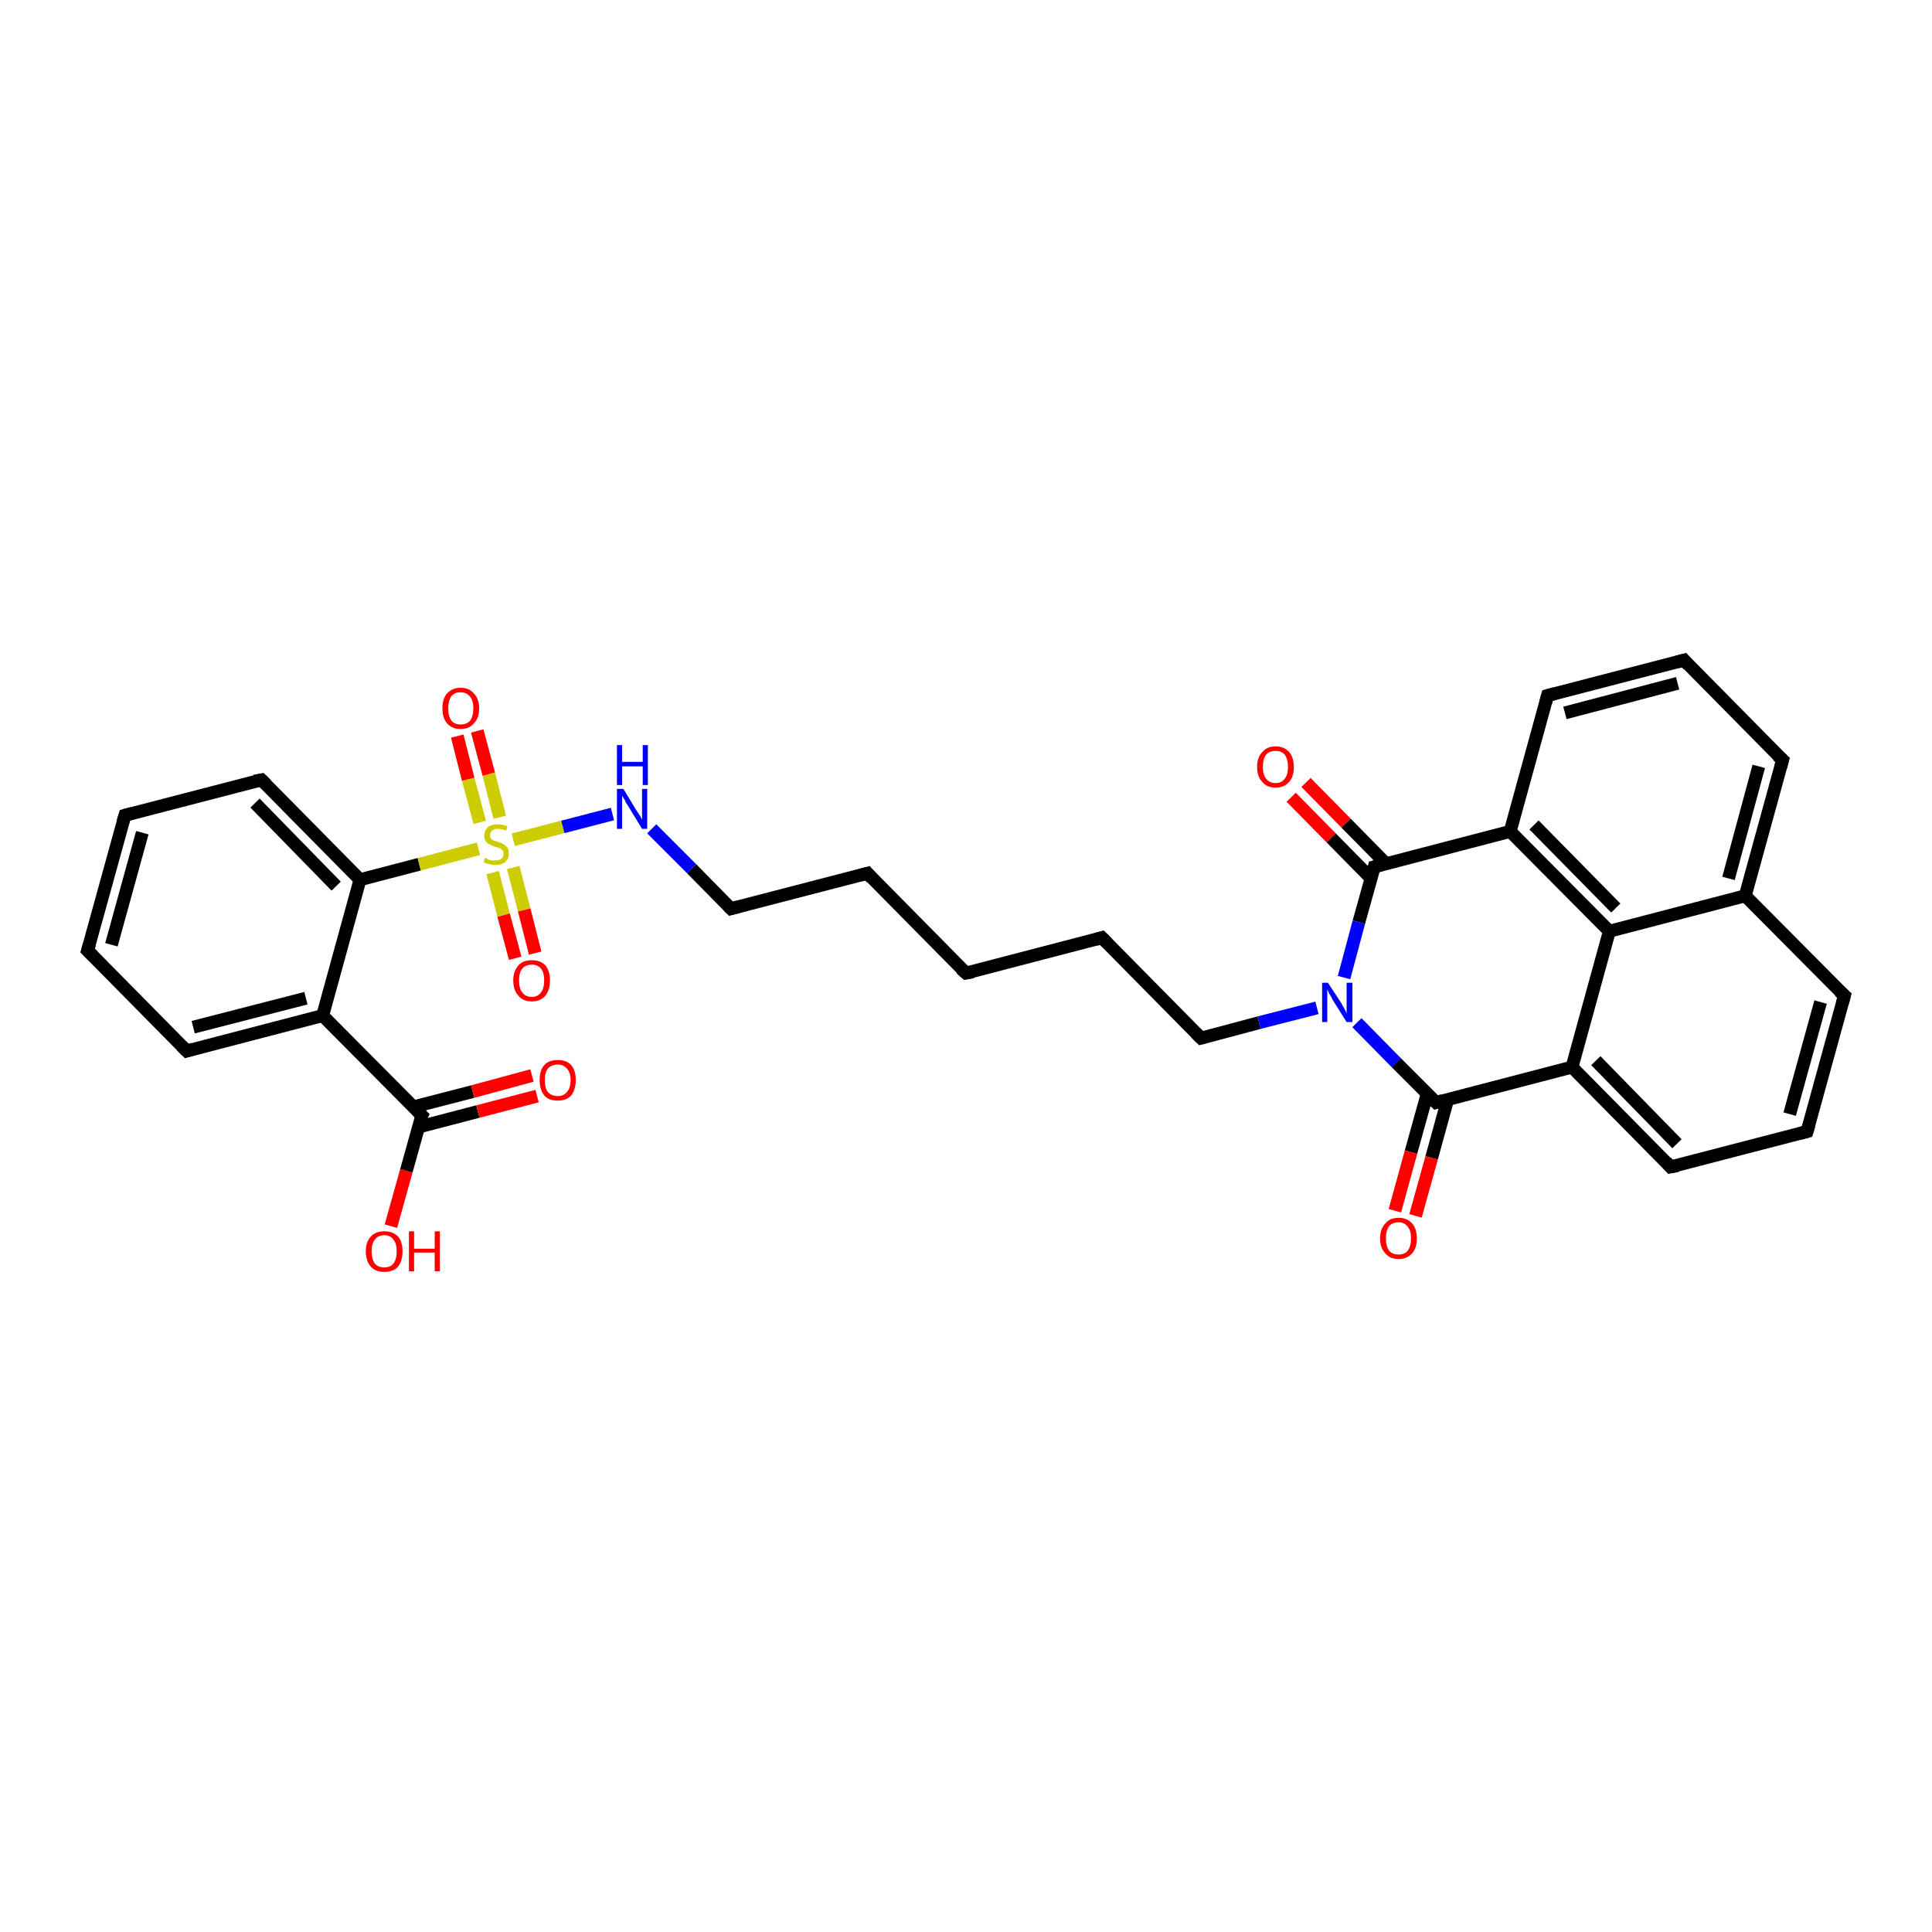 <?xml version='1.0' encoding='iso-8859-1'?>
<svg version='1.1' baseProfile='full'
              xmlns='http://www.w3.org/2000/svg'
                      xmlns:rdkit='http://www.rdkit.org/xml'
                      xmlns:xlink='http://www.w3.org/1999/xlink'
                  xml:space='preserve'
width='300px' height='300px' viewBox='0 0 300 300'>
<!-- END OF HEADER -->
<rect style='opacity:1.0;fill:#FFFFFF;stroke:none' width='300.0' height='300.0' x='0.0' y='0.0'> </rect>
<path class='bond-0 atom-0 atom-1' d='M 60.7,190.4 L 63.1,181.8' style='fill:none;fill-rule:evenodd;stroke:#FF0000;stroke-width:2.0px;stroke-linecap:butt;stroke-linejoin:miter;stroke-opacity:1' />
<path class='bond-0 atom-0 atom-1' d='M 63.1,181.8 L 65.5,173.2' style='fill:none;fill-rule:evenodd;stroke:#000000;stroke-width:2.0px;stroke-linecap:butt;stroke-linejoin:miter;stroke-opacity:1' />
<path class='bond-1 atom-1 atom-2' d='M 65.0,175.0 L 74.2,172.6' style='fill:none;fill-rule:evenodd;stroke:#000000;stroke-width:2.0px;stroke-linecap:butt;stroke-linejoin:miter;stroke-opacity:1' />
<path class='bond-1 atom-1 atom-2' d='M 74.2,172.6 L 83.4,170.2' style='fill:none;fill-rule:evenodd;stroke:#FF0000;stroke-width:2.0px;stroke-linecap:butt;stroke-linejoin:miter;stroke-opacity:1' />
<path class='bond-1 atom-1 atom-2' d='M 64.1,171.9 L 73.4,169.5' style='fill:none;fill-rule:evenodd;stroke:#000000;stroke-width:2.0px;stroke-linecap:butt;stroke-linejoin:miter;stroke-opacity:1' />
<path class='bond-1 atom-1 atom-2' d='M 73.4,169.5 L 82.6,167.0' style='fill:none;fill-rule:evenodd;stroke:#FF0000;stroke-width:2.0px;stroke-linecap:butt;stroke-linejoin:miter;stroke-opacity:1' />
<path class='bond-2 atom-1 atom-3' d='M 65.5,173.2 L 50.1,157.7' style='fill:none;fill-rule:evenodd;stroke:#000000;stroke-width:2.0px;stroke-linecap:butt;stroke-linejoin:miter;stroke-opacity:1' />
<path class='bond-3 atom-3 atom-4' d='M 50.1,157.7 L 29.0,163.2' style='fill:none;fill-rule:evenodd;stroke:#000000;stroke-width:2.0px;stroke-linecap:butt;stroke-linejoin:miter;stroke-opacity:1' />
<path class='bond-3 atom-3 atom-4' d='M 47.5,155.0 L 30.0,159.5' style='fill:none;fill-rule:evenodd;stroke:#000000;stroke-width:2.0px;stroke-linecap:butt;stroke-linejoin:miter;stroke-opacity:1' />
<path class='bond-4 atom-4 atom-5' d='M 29.0,163.2 L 13.6,147.6' style='fill:none;fill-rule:evenodd;stroke:#000000;stroke-width:2.0px;stroke-linecap:butt;stroke-linejoin:miter;stroke-opacity:1' />
<path class='bond-5 atom-5 atom-6' d='M 13.6,147.6 L 19.4,126.6' style='fill:none;fill-rule:evenodd;stroke:#000000;stroke-width:2.0px;stroke-linecap:butt;stroke-linejoin:miter;stroke-opacity:1' />
<path class='bond-5 atom-5 atom-6' d='M 17.3,146.7 L 22.1,129.3' style='fill:none;fill-rule:evenodd;stroke:#000000;stroke-width:2.0px;stroke-linecap:butt;stroke-linejoin:miter;stroke-opacity:1' />
<path class='bond-6 atom-6 atom-7' d='M 19.4,126.6 L 40.6,121.1' style='fill:none;fill-rule:evenodd;stroke:#000000;stroke-width:2.0px;stroke-linecap:butt;stroke-linejoin:miter;stroke-opacity:1' />
<path class='bond-7 atom-7 atom-8' d='M 40.6,121.1 L 55.9,136.6' style='fill:none;fill-rule:evenodd;stroke:#000000;stroke-width:2.0px;stroke-linecap:butt;stroke-linejoin:miter;stroke-opacity:1' />
<path class='bond-7 atom-7 atom-8' d='M 39.6,124.7 L 52.2,137.6' style='fill:none;fill-rule:evenodd;stroke:#000000;stroke-width:2.0px;stroke-linecap:butt;stroke-linejoin:miter;stroke-opacity:1' />
<path class='bond-8 atom-8 atom-9' d='M 55.9,136.6 L 65.1,134.2' style='fill:none;fill-rule:evenodd;stroke:#000000;stroke-width:2.0px;stroke-linecap:butt;stroke-linejoin:miter;stroke-opacity:1' />
<path class='bond-8 atom-8 atom-9' d='M 65.1,134.2 L 74.3,131.8' style='fill:none;fill-rule:evenodd;stroke:#CCCC00;stroke-width:2.0px;stroke-linecap:butt;stroke-linejoin:miter;stroke-opacity:1' />
<path class='bond-9 atom-9 atom-10' d='M 76.5,135.5 L 78.2,142.1' style='fill:none;fill-rule:evenodd;stroke:#CCCC00;stroke-width:2.0px;stroke-linecap:butt;stroke-linejoin:miter;stroke-opacity:1' />
<path class='bond-9 atom-9 atom-10' d='M 78.2,142.1 L 80.0,148.8' style='fill:none;fill-rule:evenodd;stroke:#FF0000;stroke-width:2.0px;stroke-linecap:butt;stroke-linejoin:miter;stroke-opacity:1' />
<path class='bond-9 atom-9 atom-10' d='M 79.7,134.7 L 81.4,141.3' style='fill:none;fill-rule:evenodd;stroke:#CCCC00;stroke-width:2.0px;stroke-linecap:butt;stroke-linejoin:miter;stroke-opacity:1' />
<path class='bond-9 atom-9 atom-10' d='M 81.4,141.3 L 83.1,148.0' style='fill:none;fill-rule:evenodd;stroke:#FF0000;stroke-width:2.0px;stroke-linecap:butt;stroke-linejoin:miter;stroke-opacity:1' />
<path class='bond-10 atom-9 atom-11' d='M 77.6,126.9 L 75.9,120.2' style='fill:none;fill-rule:evenodd;stroke:#CCCC00;stroke-width:2.0px;stroke-linecap:butt;stroke-linejoin:miter;stroke-opacity:1' />
<path class='bond-10 atom-9 atom-11' d='M 75.9,120.2 L 74.1,113.5' style='fill:none;fill-rule:evenodd;stroke:#FF0000;stroke-width:2.0px;stroke-linecap:butt;stroke-linejoin:miter;stroke-opacity:1' />
<path class='bond-10 atom-9 atom-11' d='M 74.5,127.7 L 72.7,121.0' style='fill:none;fill-rule:evenodd;stroke:#CCCC00;stroke-width:2.0px;stroke-linecap:butt;stroke-linejoin:miter;stroke-opacity:1' />
<path class='bond-10 atom-9 atom-11' d='M 72.7,121.0 L 71.0,114.3' style='fill:none;fill-rule:evenodd;stroke:#FF0000;stroke-width:2.0px;stroke-linecap:butt;stroke-linejoin:miter;stroke-opacity:1' />
<path class='bond-11 atom-9 atom-12' d='M 79.7,130.4 L 87.4,128.4' style='fill:none;fill-rule:evenodd;stroke:#CCCC00;stroke-width:2.0px;stroke-linecap:butt;stroke-linejoin:miter;stroke-opacity:1' />
<path class='bond-11 atom-9 atom-12' d='M 87.4,128.4 L 95.1,126.4' style='fill:none;fill-rule:evenodd;stroke:#0000FF;stroke-width:2.0px;stroke-linecap:butt;stroke-linejoin:miter;stroke-opacity:1' />
<path class='bond-12 atom-12 atom-13' d='M 101.2,128.7 L 107.4,134.9' style='fill:none;fill-rule:evenodd;stroke:#0000FF;stroke-width:2.0px;stroke-linecap:butt;stroke-linejoin:miter;stroke-opacity:1' />
<path class='bond-12 atom-12 atom-13' d='M 107.4,134.9 L 113.5,141.1' style='fill:none;fill-rule:evenodd;stroke:#000000;stroke-width:2.0px;stroke-linecap:butt;stroke-linejoin:miter;stroke-opacity:1' />
<path class='bond-13 atom-13 atom-14' d='M 113.5,141.1 L 134.7,135.6' style='fill:none;fill-rule:evenodd;stroke:#000000;stroke-width:2.0px;stroke-linecap:butt;stroke-linejoin:miter;stroke-opacity:1' />
<path class='bond-14 atom-14 atom-15' d='M 134.7,135.6 L 150.0,151.1' style='fill:none;fill-rule:evenodd;stroke:#000000;stroke-width:2.0px;stroke-linecap:butt;stroke-linejoin:miter;stroke-opacity:1' />
<path class='bond-15 atom-15 atom-16' d='M 150.0,151.1 L 171.1,145.6' style='fill:none;fill-rule:evenodd;stroke:#000000;stroke-width:2.0px;stroke-linecap:butt;stroke-linejoin:miter;stroke-opacity:1' />
<path class='bond-16 atom-16 atom-17' d='M 171.1,145.6 L 186.5,161.2' style='fill:none;fill-rule:evenodd;stroke:#000000;stroke-width:2.0px;stroke-linecap:butt;stroke-linejoin:miter;stroke-opacity:1' />
<path class='bond-17 atom-17 atom-18' d='M 186.5,161.2 L 195.5,158.8' style='fill:none;fill-rule:evenodd;stroke:#000000;stroke-width:2.0px;stroke-linecap:butt;stroke-linejoin:miter;stroke-opacity:1' />
<path class='bond-17 atom-17 atom-18' d='M 195.5,158.8 L 204.5,156.5' style='fill:none;fill-rule:evenodd;stroke:#0000FF;stroke-width:2.0px;stroke-linecap:butt;stroke-linejoin:miter;stroke-opacity:1' />
<path class='bond-18 atom-18 atom-19' d='M 210.7,158.8 L 216.8,165.0' style='fill:none;fill-rule:evenodd;stroke:#0000FF;stroke-width:2.0px;stroke-linecap:butt;stroke-linejoin:miter;stroke-opacity:1' />
<path class='bond-18 atom-18 atom-19' d='M 216.8,165.0 L 223.0,171.2' style='fill:none;fill-rule:evenodd;stroke:#000000;stroke-width:2.0px;stroke-linecap:butt;stroke-linejoin:miter;stroke-opacity:1' />
<path class='bond-19 atom-19 atom-20' d='M 221.6,169.9 L 219.1,178.9' style='fill:none;fill-rule:evenodd;stroke:#000000;stroke-width:2.0px;stroke-linecap:butt;stroke-linejoin:miter;stroke-opacity:1' />
<path class='bond-19 atom-19 atom-20' d='M 219.1,178.9 L 216.6,188.0' style='fill:none;fill-rule:evenodd;stroke:#FF0000;stroke-width:2.0px;stroke-linecap:butt;stroke-linejoin:miter;stroke-opacity:1' />
<path class='bond-19 atom-19 atom-20' d='M 224.8,170.7 L 222.3,179.8' style='fill:none;fill-rule:evenodd;stroke:#000000;stroke-width:2.0px;stroke-linecap:butt;stroke-linejoin:miter;stroke-opacity:1' />
<path class='bond-19 atom-19 atom-20' d='M 222.3,179.8 L 219.8,188.8' style='fill:none;fill-rule:evenodd;stroke:#FF0000;stroke-width:2.0px;stroke-linecap:butt;stroke-linejoin:miter;stroke-opacity:1' />
<path class='bond-20 atom-19 atom-21' d='M 223.0,171.2 L 244.1,165.7' style='fill:none;fill-rule:evenodd;stroke:#000000;stroke-width:2.0px;stroke-linecap:butt;stroke-linejoin:miter;stroke-opacity:1' />
<path class='bond-21 atom-21 atom-22' d='M 244.1,165.7 L 259.4,181.2' style='fill:none;fill-rule:evenodd;stroke:#000000;stroke-width:2.0px;stroke-linecap:butt;stroke-linejoin:miter;stroke-opacity:1' />
<path class='bond-21 atom-21 atom-22' d='M 247.8,164.7 L 260.4,177.6' style='fill:none;fill-rule:evenodd;stroke:#000000;stroke-width:2.0px;stroke-linecap:butt;stroke-linejoin:miter;stroke-opacity:1' />
<path class='bond-22 atom-22 atom-23' d='M 259.4,181.2 L 280.6,175.7' style='fill:none;fill-rule:evenodd;stroke:#000000;stroke-width:2.0px;stroke-linecap:butt;stroke-linejoin:miter;stroke-opacity:1' />
<path class='bond-23 atom-23 atom-24' d='M 280.6,175.7 L 286.4,154.6' style='fill:none;fill-rule:evenodd;stroke:#000000;stroke-width:2.0px;stroke-linecap:butt;stroke-linejoin:miter;stroke-opacity:1' />
<path class='bond-23 atom-23 atom-24' d='M 277.9,173.0 L 282.7,155.6' style='fill:none;fill-rule:evenodd;stroke:#000000;stroke-width:2.0px;stroke-linecap:butt;stroke-linejoin:miter;stroke-opacity:1' />
<path class='bond-24 atom-24 atom-25' d='M 286.4,154.6 L 271.0,139.1' style='fill:none;fill-rule:evenodd;stroke:#000000;stroke-width:2.0px;stroke-linecap:butt;stroke-linejoin:miter;stroke-opacity:1' />
<path class='bond-25 atom-25 atom-26' d='M 271.0,139.1 L 276.8,118.0' style='fill:none;fill-rule:evenodd;stroke:#000000;stroke-width:2.0px;stroke-linecap:butt;stroke-linejoin:miter;stroke-opacity:1' />
<path class='bond-25 atom-25 atom-26' d='M 268.4,136.4 L 273.1,119.0' style='fill:none;fill-rule:evenodd;stroke:#000000;stroke-width:2.0px;stroke-linecap:butt;stroke-linejoin:miter;stroke-opacity:1' />
<path class='bond-26 atom-26 atom-27' d='M 276.8,118.0 L 261.5,102.5' style='fill:none;fill-rule:evenodd;stroke:#000000;stroke-width:2.0px;stroke-linecap:butt;stroke-linejoin:miter;stroke-opacity:1' />
<path class='bond-27 atom-27 atom-28' d='M 261.5,102.5 L 240.3,108.0' style='fill:none;fill-rule:evenodd;stroke:#000000;stroke-width:2.0px;stroke-linecap:butt;stroke-linejoin:miter;stroke-opacity:1' />
<path class='bond-27 atom-27 atom-28' d='M 260.5,106.1 L 243.0,110.7' style='fill:none;fill-rule:evenodd;stroke:#000000;stroke-width:2.0px;stroke-linecap:butt;stroke-linejoin:miter;stroke-opacity:1' />
<path class='bond-28 atom-28 atom-29' d='M 240.3,108.0 L 234.5,129.1' style='fill:none;fill-rule:evenodd;stroke:#000000;stroke-width:2.0px;stroke-linecap:butt;stroke-linejoin:miter;stroke-opacity:1' />
<path class='bond-29 atom-29 atom-30' d='M 234.5,129.1 L 213.4,134.6' style='fill:none;fill-rule:evenodd;stroke:#000000;stroke-width:2.0px;stroke-linecap:butt;stroke-linejoin:miter;stroke-opacity:1' />
<path class='bond-30 atom-30 atom-31' d='M 215.2,134.1 L 209.0,127.8' style='fill:none;fill-rule:evenodd;stroke:#000000;stroke-width:2.0px;stroke-linecap:butt;stroke-linejoin:miter;stroke-opacity:1' />
<path class='bond-30 atom-30 atom-31' d='M 209.0,127.8 L 202.8,121.5' style='fill:none;fill-rule:evenodd;stroke:#FF0000;stroke-width:2.0px;stroke-linecap:butt;stroke-linejoin:miter;stroke-opacity:1' />
<path class='bond-30 atom-30 atom-31' d='M 212.9,136.4 L 206.7,130.1' style='fill:none;fill-rule:evenodd;stroke:#000000;stroke-width:2.0px;stroke-linecap:butt;stroke-linejoin:miter;stroke-opacity:1' />
<path class='bond-30 atom-30 atom-31' d='M 206.7,130.1 L 200.5,123.8' style='fill:none;fill-rule:evenodd;stroke:#FF0000;stroke-width:2.0px;stroke-linecap:butt;stroke-linejoin:miter;stroke-opacity:1' />
<path class='bond-31 atom-29 atom-32' d='M 234.5,129.1 L 249.9,144.6' style='fill:none;fill-rule:evenodd;stroke:#000000;stroke-width:2.0px;stroke-linecap:butt;stroke-linejoin:miter;stroke-opacity:1' />
<path class='bond-31 atom-29 atom-32' d='M 238.2,128.1 L 250.9,141.0' style='fill:none;fill-rule:evenodd;stroke:#000000;stroke-width:2.0px;stroke-linecap:butt;stroke-linejoin:miter;stroke-opacity:1' />
<path class='bond-32 atom-8 atom-3' d='M 55.9,136.6 L 50.1,157.7' style='fill:none;fill-rule:evenodd;stroke:#000000;stroke-width:2.0px;stroke-linecap:butt;stroke-linejoin:miter;stroke-opacity:1' />
<path class='bond-33 atom-30 atom-18' d='M 213.4,134.6 L 211.0,143.2' style='fill:none;fill-rule:evenodd;stroke:#000000;stroke-width:2.0px;stroke-linecap:butt;stroke-linejoin:miter;stroke-opacity:1' />
<path class='bond-33 atom-30 atom-18' d='M 211.0,143.2 L 208.7,151.8' style='fill:none;fill-rule:evenodd;stroke:#0000FF;stroke-width:2.0px;stroke-linecap:butt;stroke-linejoin:miter;stroke-opacity:1' />
<path class='bond-34 atom-32 atom-21' d='M 249.9,144.6 L 244.1,165.7' style='fill:none;fill-rule:evenodd;stroke:#000000;stroke-width:2.0px;stroke-linecap:butt;stroke-linejoin:miter;stroke-opacity:1' />
<path class='bond-35 atom-32 atom-25' d='M 249.9,144.6 L 271.0,139.1' style='fill:none;fill-rule:evenodd;stroke:#000000;stroke-width:2.0px;stroke-linecap:butt;stroke-linejoin:miter;stroke-opacity:1' />
<path d='M 65.3,173.6 L 65.5,173.2 L 64.7,172.4' style='fill:none;stroke:#000000;stroke-width:2.0px;stroke-linecap:butt;stroke-linejoin:miter;stroke-opacity:1;' />
<path d='M 30.0,162.9 L 29.0,163.2 L 28.2,162.4' style='fill:none;stroke:#000000;stroke-width:2.0px;stroke-linecap:butt;stroke-linejoin:miter;stroke-opacity:1;' />
<path d='M 14.4,148.4 L 13.6,147.6 L 13.9,146.6' style='fill:none;stroke:#000000;stroke-width:2.0px;stroke-linecap:butt;stroke-linejoin:miter;stroke-opacity:1;' />
<path d='M 19.1,127.6 L 19.4,126.6 L 20.5,126.3' style='fill:none;stroke:#000000;stroke-width:2.0px;stroke-linecap:butt;stroke-linejoin:miter;stroke-opacity:1;' />
<path d='M 39.5,121.3 L 40.6,121.1 L 41.3,121.8' style='fill:none;stroke:#000000;stroke-width:2.0px;stroke-linecap:butt;stroke-linejoin:miter;stroke-opacity:1;' />
<path d='M 113.2,140.8 L 113.5,141.1 L 114.6,140.8' style='fill:none;stroke:#000000;stroke-width:2.0px;stroke-linecap:butt;stroke-linejoin:miter;stroke-opacity:1;' />
<path d='M 133.6,135.9 L 134.7,135.6 L 135.4,136.4' style='fill:none;stroke:#000000;stroke-width:2.0px;stroke-linecap:butt;stroke-linejoin:miter;stroke-opacity:1;' />
<path d='M 149.2,150.4 L 150.0,151.1 L 151.1,150.9' style='fill:none;stroke:#000000;stroke-width:2.0px;stroke-linecap:butt;stroke-linejoin:miter;stroke-opacity:1;' />
<path d='M 170.1,145.9 L 171.1,145.6 L 171.9,146.4' style='fill:none;stroke:#000000;stroke-width:2.0px;stroke-linecap:butt;stroke-linejoin:miter;stroke-opacity:1;' />
<path d='M 185.7,160.4 L 186.5,161.2 L 186.9,161.1' style='fill:none;stroke:#000000;stroke-width:2.0px;stroke-linecap:butt;stroke-linejoin:miter;stroke-opacity:1;' />
<path d='M 222.7,170.9 L 223.0,171.2 L 224.0,170.9' style='fill:none;stroke:#000000;stroke-width:2.0px;stroke-linecap:butt;stroke-linejoin:miter;stroke-opacity:1;' />
<path d='M 258.7,180.4 L 259.4,181.2 L 260.5,181.0' style='fill:none;stroke:#000000;stroke-width:2.0px;stroke-linecap:butt;stroke-linejoin:miter;stroke-opacity:1;' />
<path d='M 279.5,176.0 L 280.6,175.7 L 280.9,174.7' style='fill:none;stroke:#000000;stroke-width:2.0px;stroke-linecap:butt;stroke-linejoin:miter;stroke-opacity:1;' />
<path d='M 286.1,155.7 L 286.4,154.6 L 285.6,153.9' style='fill:none;stroke:#000000;stroke-width:2.0px;stroke-linecap:butt;stroke-linejoin:miter;stroke-opacity:1;' />
<path d='M 276.5,119.1 L 276.8,118.0 L 276.0,117.3' style='fill:none;stroke:#000000;stroke-width:2.0px;stroke-linecap:butt;stroke-linejoin:miter;stroke-opacity:1;' />
<path d='M 262.2,103.3 L 261.5,102.5 L 260.4,102.8' style='fill:none;stroke:#000000;stroke-width:2.0px;stroke-linecap:butt;stroke-linejoin:miter;stroke-opacity:1;' />
<path d='M 241.4,107.7 L 240.3,108.0 L 240.0,109.1' style='fill:none;stroke:#000000;stroke-width:2.0px;stroke-linecap:butt;stroke-linejoin:miter;stroke-opacity:1;' />
<path d='M 214.5,134.3 L 213.4,134.6 L 213.3,135.0' style='fill:none;stroke:#000000;stroke-width:2.0px;stroke-linecap:butt;stroke-linejoin:miter;stroke-opacity:1;' />
<path class='atom-0' d='M 56.8 194.3
Q 56.8 192.8, 57.6 192.0
Q 58.3 191.2, 59.7 191.2
Q 61.0 191.2, 61.8 192.0
Q 62.5 192.8, 62.5 194.3
Q 62.5 195.8, 61.8 196.7
Q 61.0 197.5, 59.7 197.5
Q 58.3 197.5, 57.6 196.7
Q 56.8 195.8, 56.8 194.3
M 59.7 196.8
Q 60.6 196.8, 61.1 196.2
Q 61.6 195.5, 61.6 194.3
Q 61.6 193.1, 61.1 192.5
Q 60.6 191.8, 59.7 191.8
Q 58.7 191.8, 58.2 192.5
Q 57.7 193.1, 57.7 194.3
Q 57.7 195.5, 58.2 196.2
Q 58.7 196.8, 59.7 196.8
' fill='#FF0000'/>
<path class='atom-0' d='M 63.5 191.2
L 64.3 191.2
L 64.3 193.9
L 67.5 193.9
L 67.5 191.2
L 68.3 191.2
L 68.3 197.4
L 67.5 197.4
L 67.5 194.5
L 64.3 194.5
L 64.3 197.4
L 63.5 197.4
L 63.5 191.2
' fill='#FF0000'/>
<path class='atom-2' d='M 83.8 167.7
Q 83.8 166.2, 84.5 165.4
Q 85.2 164.6, 86.6 164.6
Q 88.0 164.6, 88.7 165.4
Q 89.4 166.2, 89.4 167.7
Q 89.4 169.2, 88.7 170.1
Q 88.0 170.9, 86.6 170.9
Q 85.2 170.9, 84.5 170.1
Q 83.8 169.2, 83.8 167.7
M 86.6 170.2
Q 87.5 170.2, 88.0 169.6
Q 88.6 169.0, 88.6 167.7
Q 88.6 166.5, 88.0 165.9
Q 87.5 165.3, 86.6 165.3
Q 85.7 165.3, 85.1 165.9
Q 84.6 166.5, 84.6 167.7
Q 84.6 169.0, 85.1 169.6
Q 85.7 170.2, 86.6 170.2
' fill='#FF0000'/>
<path class='atom-9' d='M 75.3 133.2
Q 75.4 133.2, 75.7 133.4
Q 75.9 133.5, 76.3 133.6
Q 76.6 133.6, 76.9 133.6
Q 77.5 133.6, 77.8 133.4
Q 78.2 133.1, 78.2 132.6
Q 78.2 132.2, 78.0 132.0
Q 77.8 131.8, 77.6 131.7
Q 77.3 131.6, 76.9 131.5
Q 76.3 131.3, 76.0 131.1
Q 75.7 131.0, 75.4 130.6
Q 75.2 130.3, 75.2 129.7
Q 75.2 129.0, 75.7 128.5
Q 76.2 128.0, 77.3 128.0
Q 78.0 128.0, 78.8 128.3
L 78.6 129.0
Q 77.9 128.7, 77.3 128.7
Q 76.7 128.7, 76.4 129.0
Q 76.1 129.2, 76.1 129.6
Q 76.1 130.0, 76.2 130.2
Q 76.4 130.4, 76.6 130.5
Q 76.9 130.6, 77.3 130.7
Q 77.9 130.9, 78.2 131.1
Q 78.5 131.3, 78.8 131.6
Q 79.0 132.0, 79.0 132.6
Q 79.0 133.4, 78.4 133.9
Q 77.9 134.3, 76.9 134.3
Q 76.4 134.3, 76.0 134.2
Q 75.5 134.1, 75.1 133.9
L 75.3 133.2
' fill='#CCCC00'/>
<path class='atom-10' d='M 79.7 152.2
Q 79.7 150.8, 80.5 149.9
Q 81.2 149.1, 82.6 149.1
Q 83.9 149.1, 84.7 149.9
Q 85.4 150.8, 85.4 152.2
Q 85.4 153.7, 84.7 154.6
Q 83.9 155.5, 82.6 155.5
Q 81.2 155.5, 80.5 154.6
Q 79.7 153.8, 79.7 152.2
M 82.6 154.8
Q 83.5 154.8, 84.0 154.1
Q 84.5 153.5, 84.5 152.2
Q 84.5 151.0, 84.0 150.4
Q 83.5 149.8, 82.6 149.8
Q 81.6 149.8, 81.1 150.4
Q 80.6 151.0, 80.6 152.2
Q 80.6 153.5, 81.1 154.1
Q 81.6 154.8, 82.6 154.8
' fill='#FF0000'/>
<path class='atom-11' d='M 68.7 110.0
Q 68.7 108.5, 69.4 107.7
Q 70.2 106.8, 71.5 106.8
Q 72.9 106.8, 73.6 107.7
Q 74.4 108.5, 74.4 110.0
Q 74.4 111.5, 73.6 112.3
Q 72.9 113.2, 71.5 113.2
Q 70.2 113.2, 69.4 112.3
Q 68.7 111.5, 68.7 110.0
M 71.5 112.5
Q 72.5 112.5, 73.0 111.9
Q 73.5 111.2, 73.5 110.0
Q 73.5 108.8, 73.0 108.2
Q 72.5 107.5, 71.5 107.5
Q 70.6 107.5, 70.1 108.1
Q 69.6 108.8, 69.6 110.0
Q 69.6 111.2, 70.1 111.9
Q 70.6 112.5, 71.5 112.5
' fill='#FF0000'/>
<path class='atom-12' d='M 96.8 122.5
L 98.8 125.8
Q 99.0 126.1, 99.4 126.7
Q 99.7 127.3, 99.7 127.3
L 99.7 122.5
L 100.5 122.5
L 100.5 128.7
L 99.7 128.7
L 97.5 125.1
Q 97.2 124.7, 97.0 124.2
Q 96.7 123.7, 96.6 123.6
L 96.6 128.7
L 95.8 128.7
L 95.8 122.5
L 96.8 122.5
' fill='#0000FF'/>
<path class='atom-12' d='M 95.8 115.7
L 96.6 115.7
L 96.6 118.3
L 99.8 118.3
L 99.8 115.7
L 100.6 115.7
L 100.6 121.9
L 99.8 121.9
L 99.8 119.0
L 96.6 119.0
L 96.6 121.9
L 95.8 121.9
L 95.8 115.7
' fill='#0000FF'/>
<path class='atom-18' d='M 206.2 152.6
L 208.3 155.8
Q 208.5 156.2, 208.8 156.7
Q 209.1 157.3, 209.1 157.4
L 209.1 152.6
L 210.0 152.6
L 210.0 158.7
L 209.1 158.7
L 206.9 155.2
Q 206.7 154.7, 206.4 154.3
Q 206.2 153.8, 206.1 153.6
L 206.1 158.7
L 205.3 158.7
L 205.3 152.6
L 206.2 152.6
' fill='#0000FF'/>
<path class='atom-20' d='M 214.3 192.3
Q 214.3 190.8, 215.1 190.0
Q 215.8 189.1, 217.2 189.1
Q 218.5 189.1, 219.3 190.0
Q 220.0 190.8, 220.0 192.3
Q 220.0 193.8, 219.3 194.6
Q 218.5 195.5, 217.2 195.5
Q 215.8 195.5, 215.1 194.6
Q 214.3 193.8, 214.3 192.3
M 217.2 194.8
Q 218.1 194.8, 218.6 194.2
Q 219.1 193.5, 219.1 192.3
Q 219.1 191.1, 218.6 190.5
Q 218.1 189.8, 217.2 189.8
Q 216.2 189.8, 215.7 190.4
Q 215.2 191.1, 215.2 192.3
Q 215.2 193.5, 215.7 194.2
Q 216.2 194.8, 217.2 194.8
' fill='#FF0000'/>
<path class='atom-31' d='M 195.2 119.1
Q 195.2 117.6, 196.0 116.8
Q 196.7 115.9, 198.1 115.9
Q 199.4 115.9, 200.2 116.8
Q 200.9 117.6, 200.9 119.1
Q 200.9 120.6, 200.2 121.4
Q 199.4 122.3, 198.1 122.3
Q 196.7 122.3, 196.0 121.4
Q 195.2 120.6, 195.2 119.1
M 198.1 121.6
Q 199.0 121.6, 199.5 120.9
Q 200.0 120.3, 200.0 119.1
Q 200.0 117.9, 199.5 117.2
Q 199.0 116.6, 198.1 116.6
Q 197.1 116.6, 196.6 117.2
Q 196.1 117.8, 196.1 119.1
Q 196.1 120.3, 196.6 120.9
Q 197.1 121.6, 198.1 121.6
' fill='#FF0000'/>
</svg>
